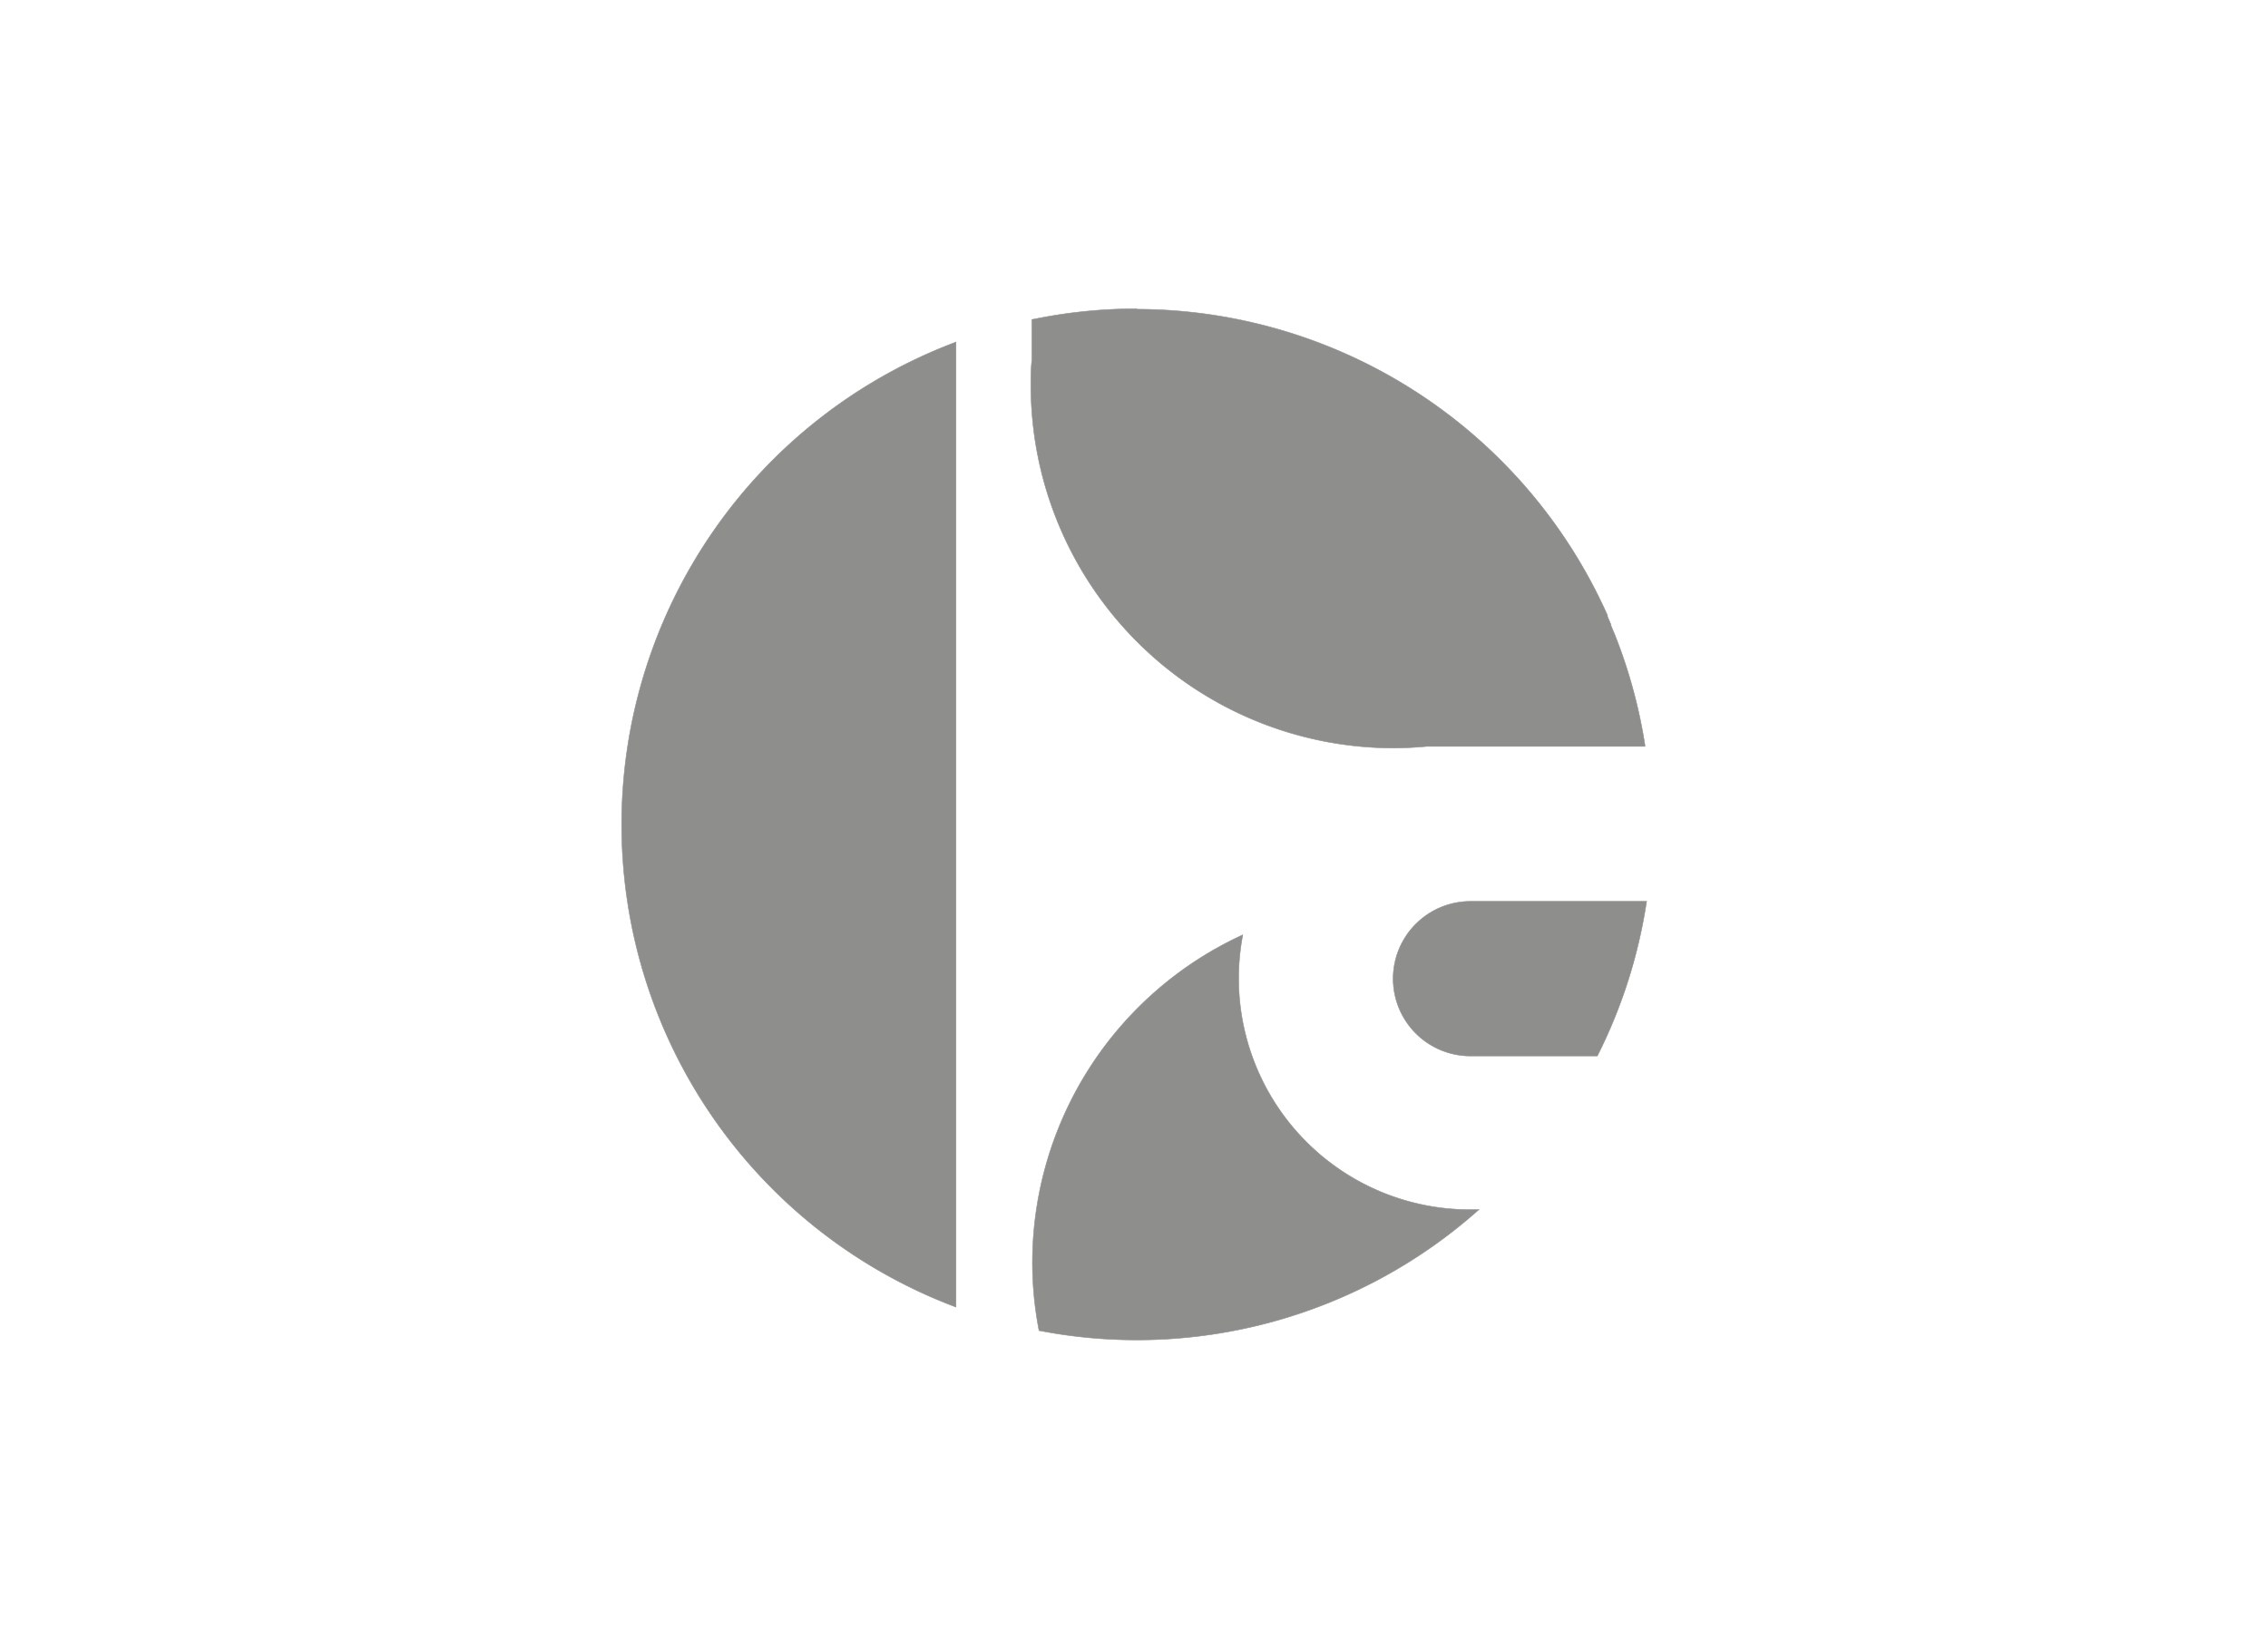<svg id="Capa_1" data-name="Capa 1" xmlns="http://www.w3.org/2000/svg" viewBox="0 0 220 160"><defs><style>.cls-1{opacity:0.5;}.cls-2{fill:#1d1d1b;stroke:#1d1d1b;stroke-miterlimit:2.61;stroke-width:0.05px;fill-rule:evenodd;}</style></defs><title>template-trabajos-+++_4</title><g class="cls-1"><path class="cls-2" d="M92.73,126.81a50,50,0,0,1,0-93.62v93.62Z"/><path class="cls-2" d="M143.47,117.34a49.86,49.86,0,0,1-42.68,11.75,34.4,34.4,0,0,1-.64-6.62,35,35,0,0,1,20.4-31.77,22.44,22.44,0,0,0,22.06,26.66l.86,0Z"/><path class="cls-2" d="M159.72,87.45a49.61,49.61,0,0,1-4.78,15h-12.3v0h0a7.49,7.49,0,0,1,0-15h17.13Z"/><path class="cls-2" d="M110.28,30A50.1,50.1,0,0,1,155,57.74h0l.1.2.07.15.35.72.07.14c.11.26.23.51.34.76l0,.11.34.79,0,.09.35.84v0c.12.3.24.6.35.9h0a49.72,49.72,0,0,1,2.59,9.85v.12H138.42c-1.07.1-2.17.16-3.27.16A35.19,35.19,0,0,1,100,37.49c0-.88,0-1.74.1-2.59V31l.52-.1h0a49.37,49.37,0,0,1,9.63-.94Z"/></g></svg>